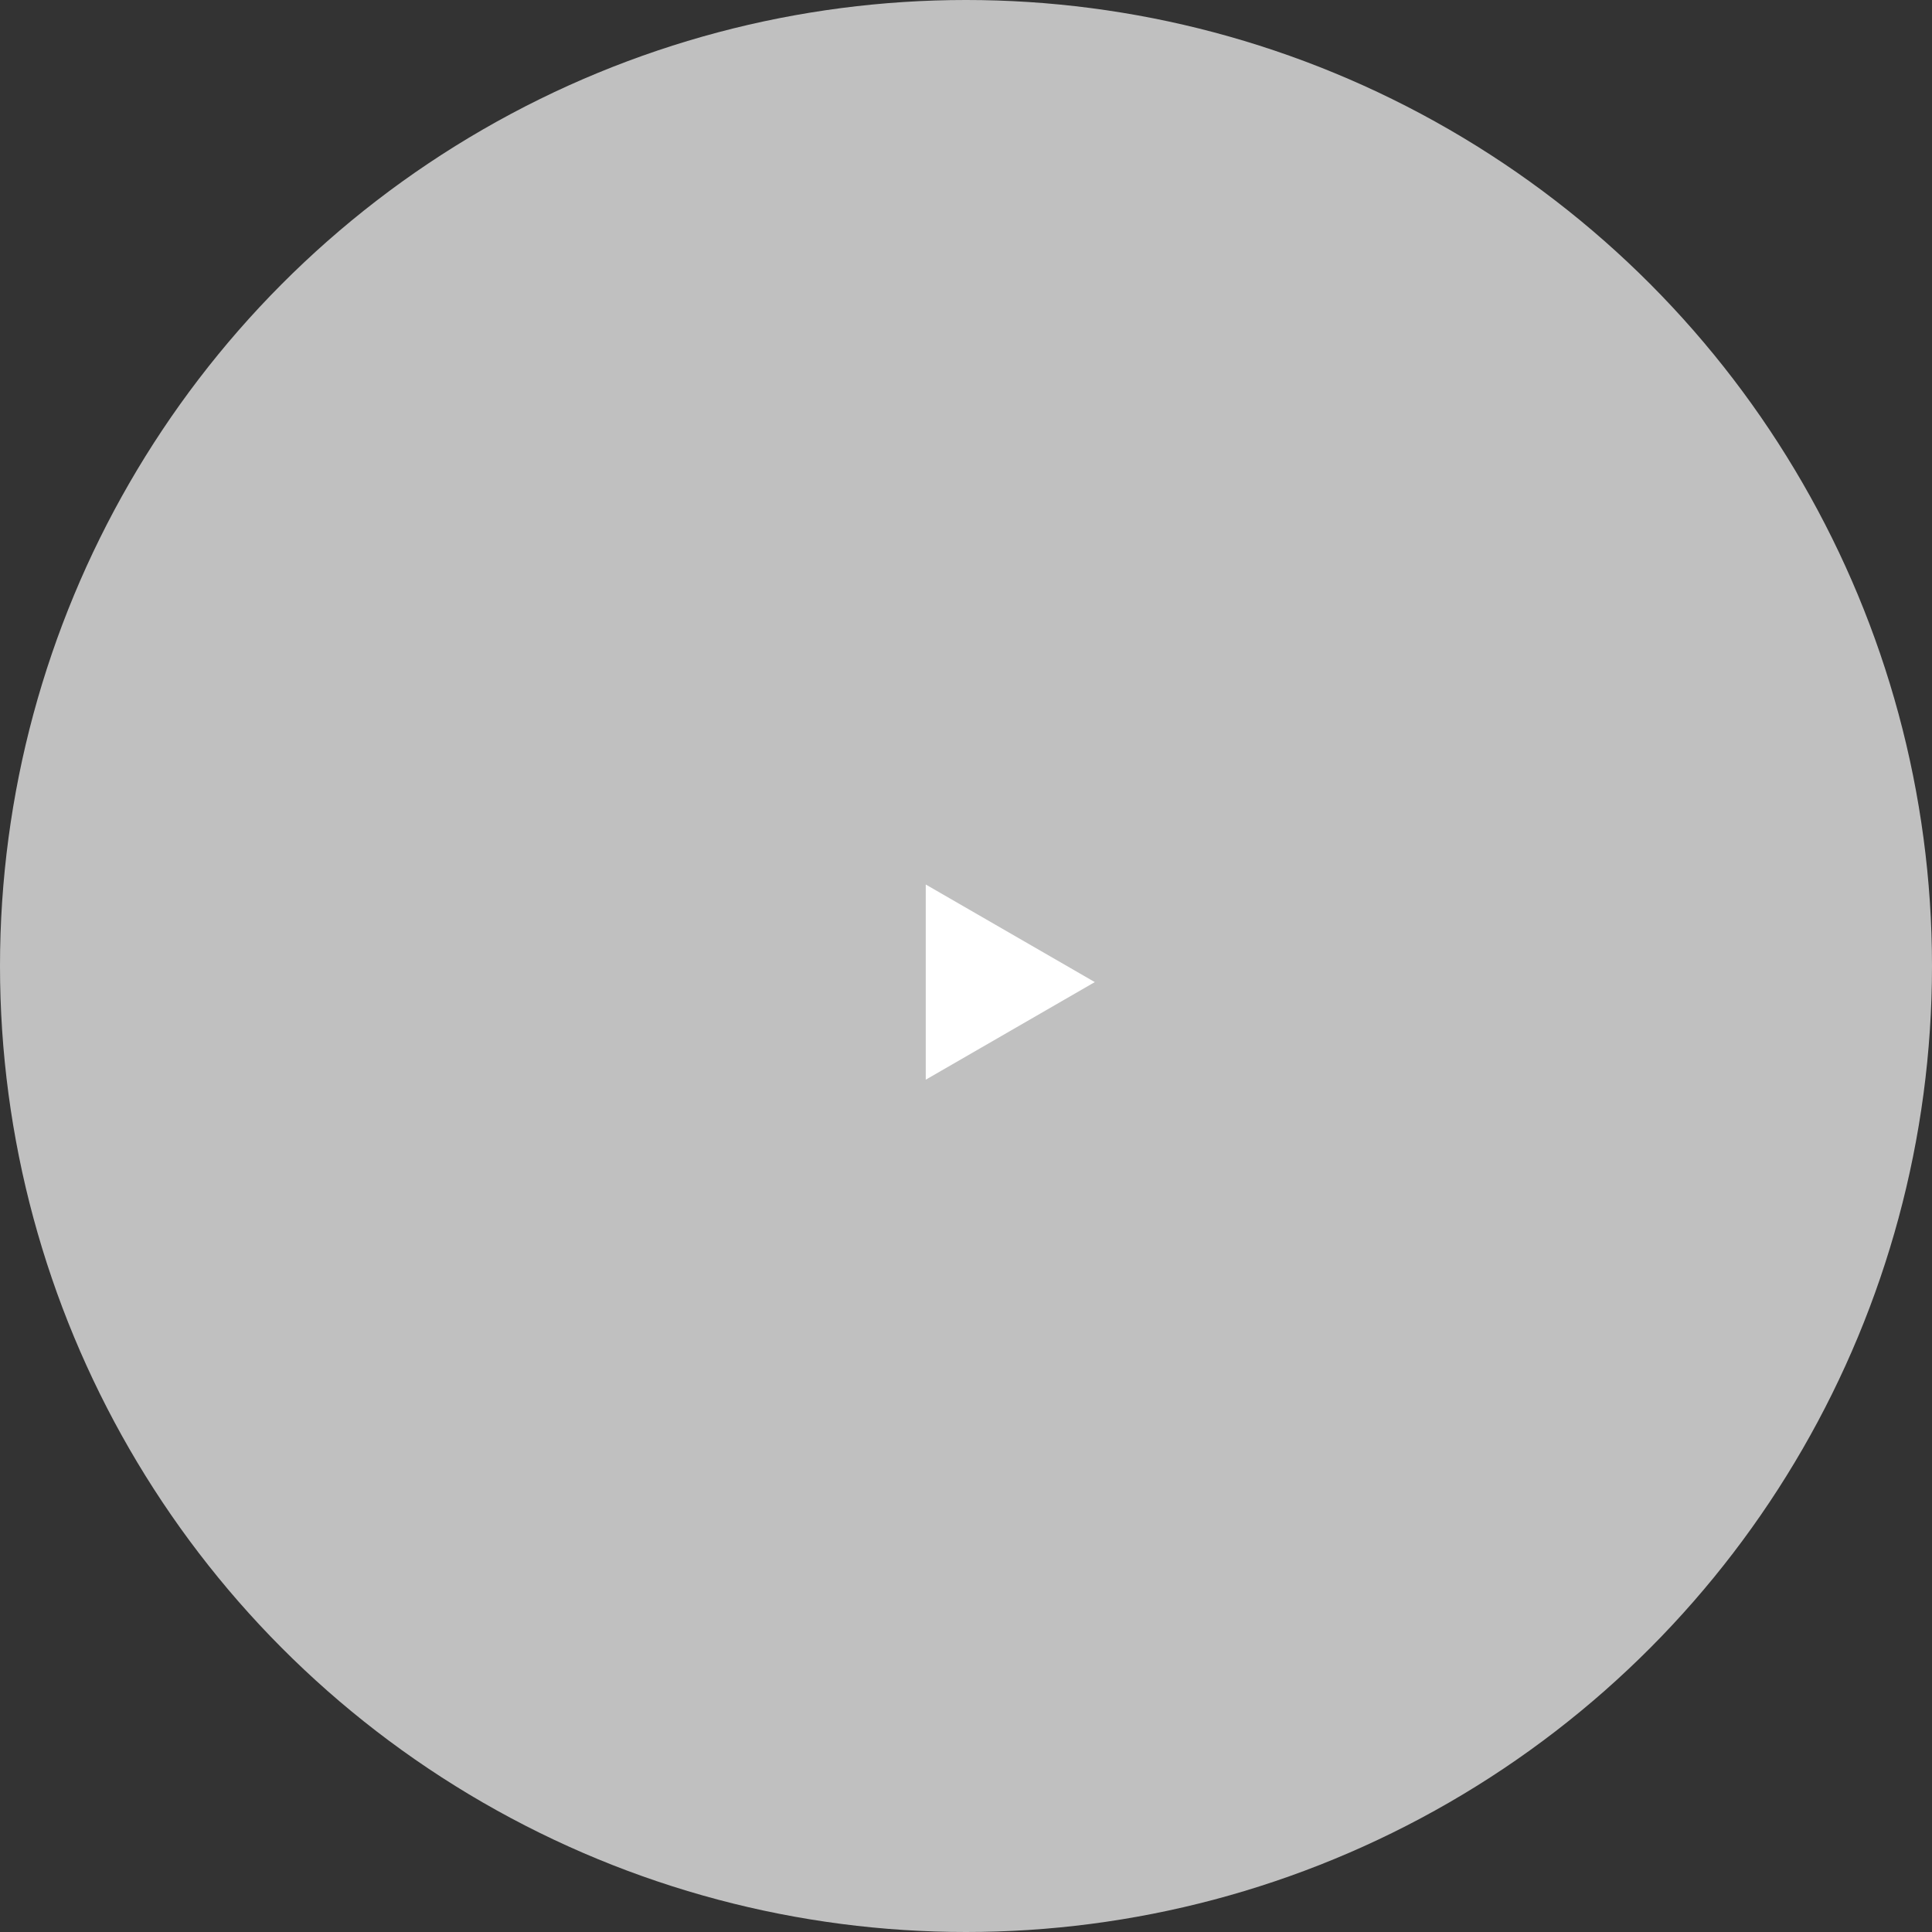 <?xml version="1.0" encoding="UTF-8"?> <svg xmlns="http://www.w3.org/2000/svg" width="60" height="60" viewBox="0 0 60 60" fill="none"><rect x="0" y="0" width="60" height="60" fill="#333333" stroke="none"/><circle cx="30" cy="30" r="30" fill="#FDFDFD" fill-opacity="0.7"></circle><path d="M34 30.5L28.75 33.531V27.469L34 30.5Z" fill="white"></path></svg> 